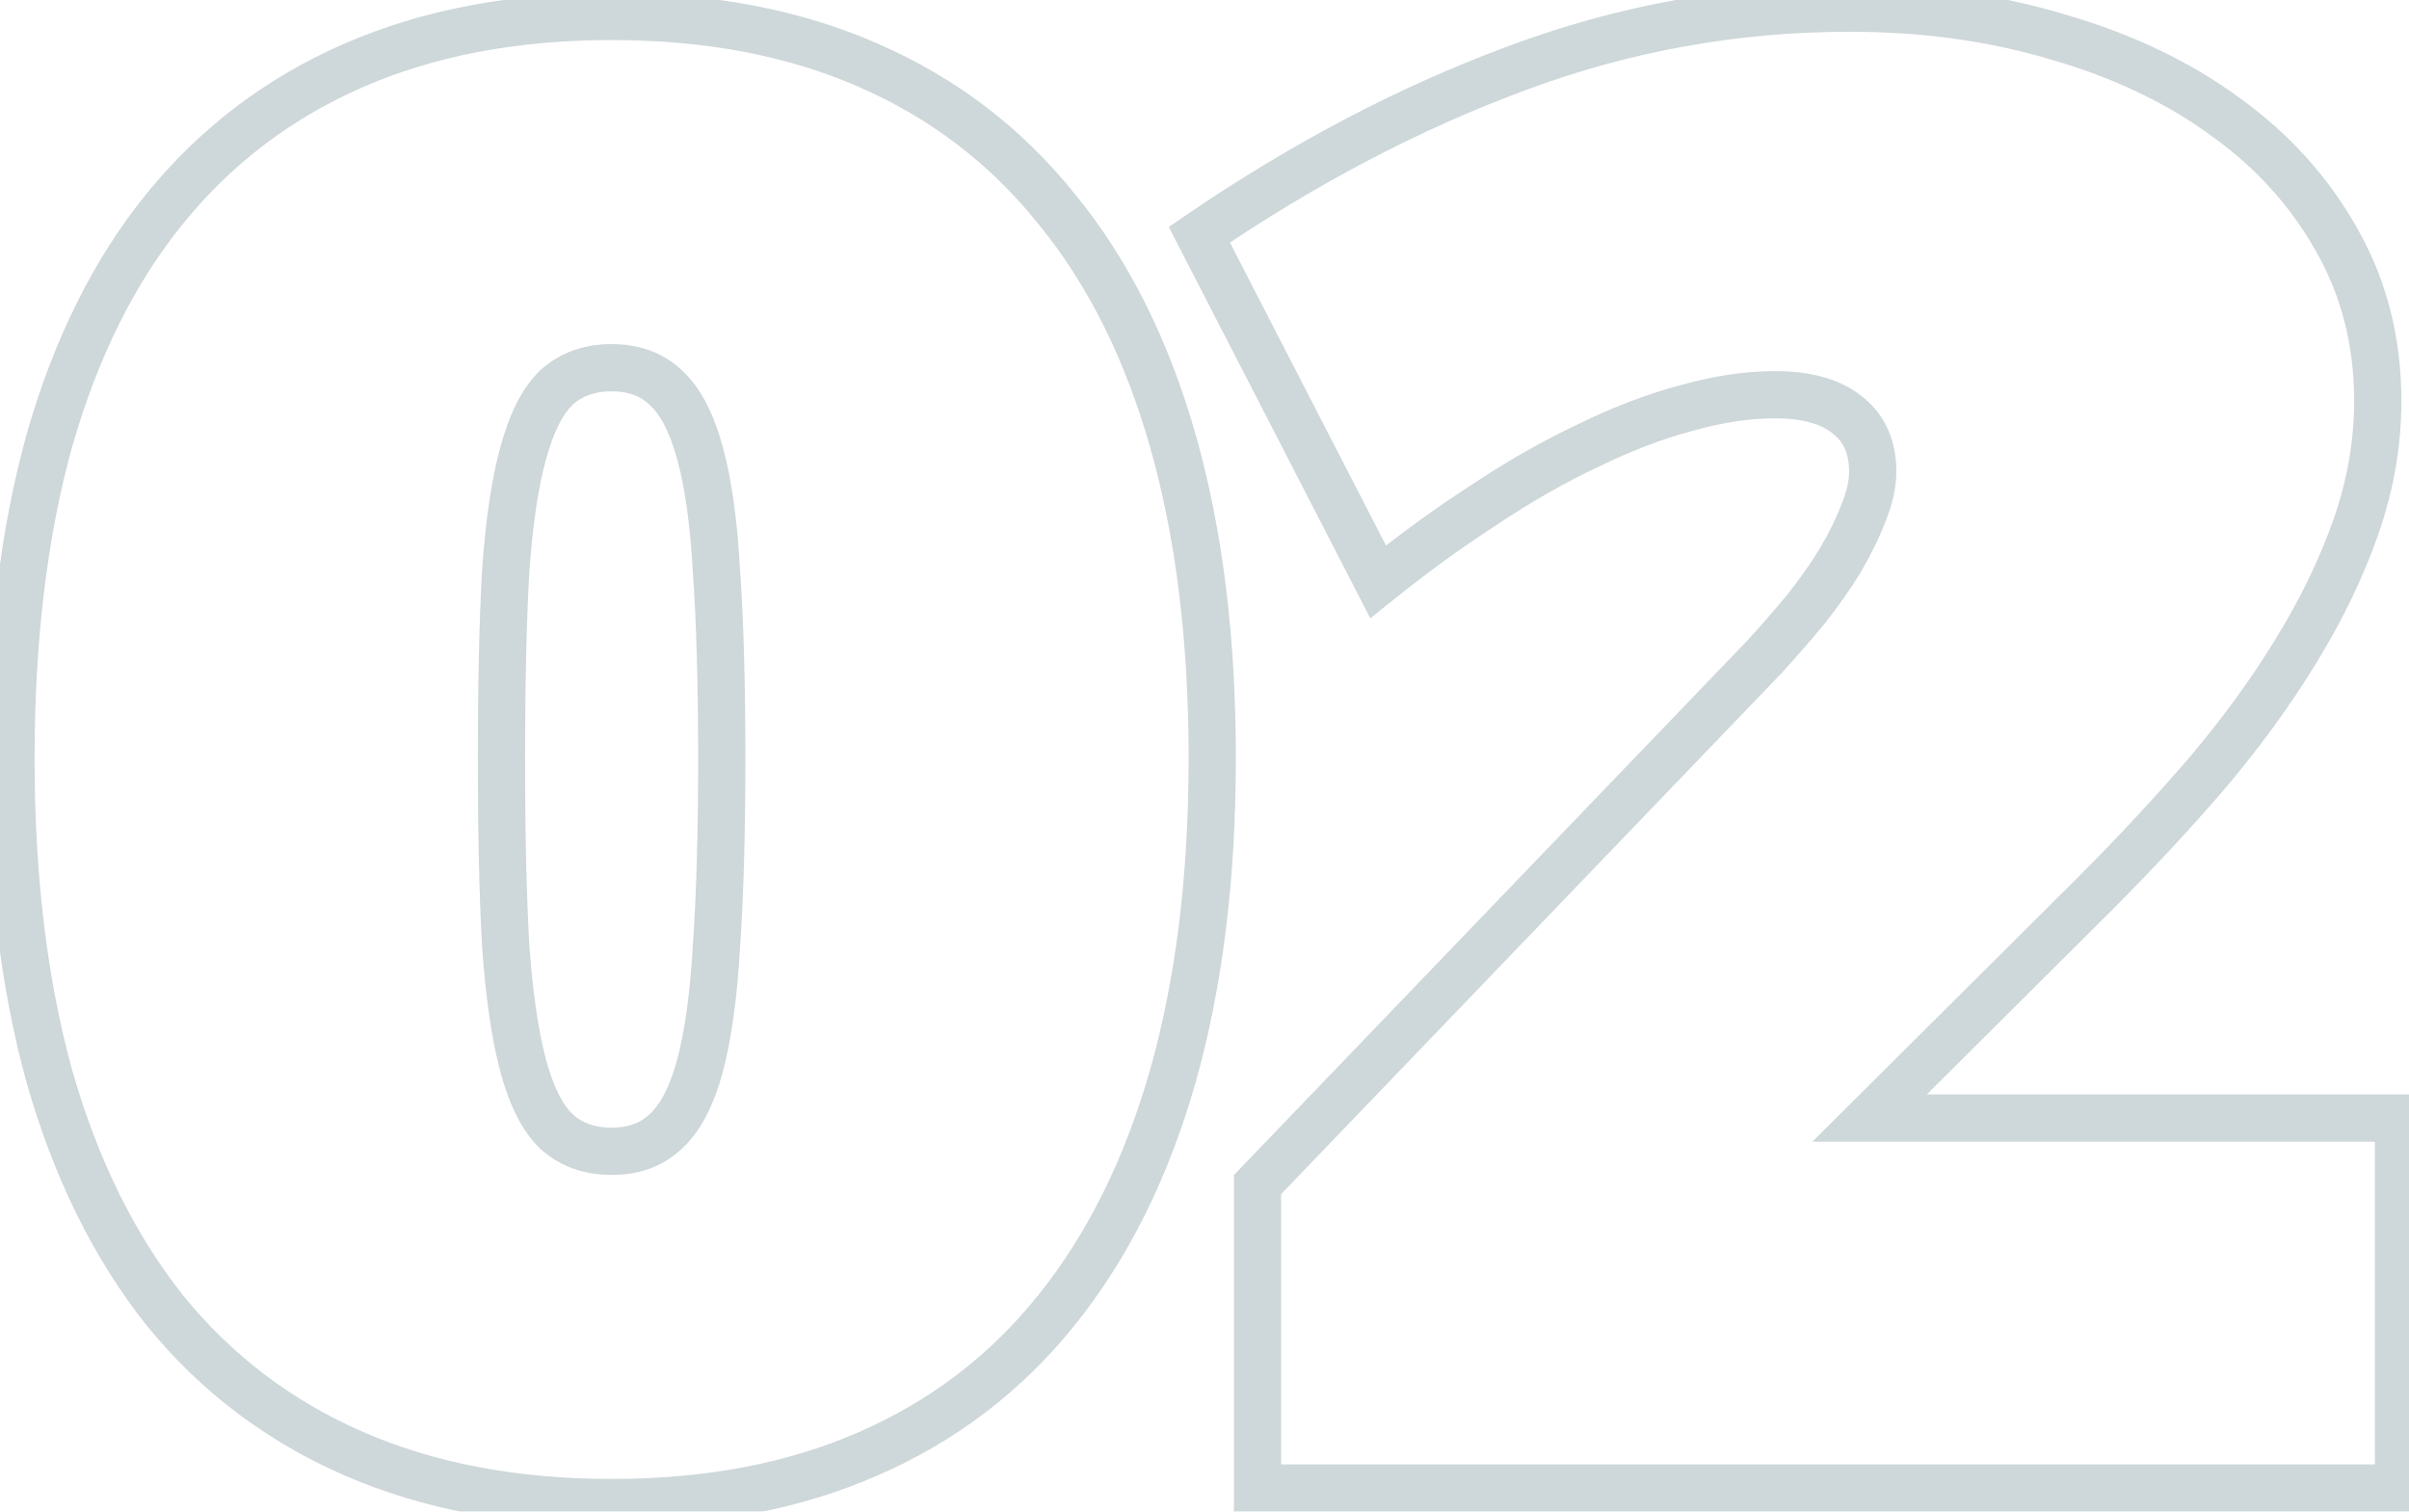 <svg width="102" height="64" viewBox="0 0 102 64" fill="none" xmlns="http://www.w3.org/2000/svg">
<mask id="path-1-outside-1_258_2374" maskUnits="userSpaceOnUse" x="-1" y="-1" width="104" height="66" fill="black">
<rect fill="white" x="-1" y="-1" width="104" height="66"/>
<path d="M25.896 0.696C30.003 0.696 33.625 1.385 36.764 2.764C39.932 4.143 42.587 6.167 44.728 8.836C46.899 11.476 48.541 14.747 49.656 18.648C50.771 22.549 51.328 27.037 51.328 32.112C51.328 37.157 50.771 41.645 49.656 45.576C48.541 49.477 46.899 52.777 44.728 55.476C42.587 58.145 39.932 60.169 36.764 61.548C33.625 62.927 30.003 63.616 25.896 63.616C21.789 63.616 18.152 62.927 14.984 61.548C11.816 60.169 9.147 58.145 6.976 55.476C4.835 52.777 3.207 49.477 2.092 45.576C1.007 41.645 0.464 37.157 0.464 32.112C0.464 27.037 1.007 22.549 2.092 18.648C3.207 14.747 4.835 11.476 6.976 8.836C9.147 6.167 11.816 4.143 14.984 2.764C18.152 1.385 21.789 0.696 25.896 0.696ZM25.896 15.568C24.957 15.568 24.18 15.847 23.564 16.404C22.977 16.961 22.508 17.885 22.156 19.176C21.804 20.437 21.555 22.124 21.408 24.236C21.291 26.348 21.232 28.973 21.232 32.112C21.232 35.221 21.291 37.847 21.408 39.988C21.555 42.1 21.804 43.816 22.156 45.136C22.508 46.427 22.977 47.351 23.564 47.908C24.18 48.465 24.957 48.744 25.896 48.744C26.835 48.744 27.597 48.465 28.184 47.908C28.8 47.351 29.284 46.427 29.636 45.136C29.988 43.816 30.223 42.1 30.34 39.988C30.487 37.847 30.56 35.221 30.56 32.112C30.56 28.973 30.487 26.348 30.34 24.236C30.223 22.124 29.988 20.437 29.636 19.176C29.284 17.885 28.8 16.961 28.184 16.404C27.597 15.847 26.835 15.568 25.896 15.568ZM74.717 27.8C75.333 27.125 75.92 26.451 76.477 25.776C77.035 25.072 77.519 24.383 77.929 23.708C78.34 23.004 78.663 22.344 78.897 21.728C79.161 21.083 79.293 20.496 79.293 19.968C79.293 18.912 78.927 18.105 78.193 17.548C77.489 16.991 76.477 16.712 75.157 16.712C73.984 16.712 72.723 16.903 71.373 17.284C70.053 17.636 68.675 18.164 67.237 18.868C65.8 19.543 64.333 20.379 62.837 21.376C61.341 22.344 59.845 23.429 58.349 24.632L50.781 9.936C55.211 6.915 59.684 4.568 64.201 2.896C68.748 1.195 73.456 0.344 78.325 0.344C81.493 0.344 84.441 0.755 87.169 1.576C89.897 2.368 92.259 3.497 94.253 4.964C96.248 6.401 97.817 8.147 98.961 10.2C100.105 12.224 100.677 14.483 100.677 16.976C100.677 18.765 100.369 20.54 99.753 22.3C99.137 24.06 98.287 25.82 97.201 27.58C96.145 29.311 94.884 31.041 93.417 32.772C91.951 34.473 90.352 36.189 88.621 37.92L79.161 47.336H101.557V63H53.245V50.152L74.717 27.8Z"/>
</mask>
<path d="M36.764 2.764L36.362 3.68L36.365 3.681L36.764 2.764ZM44.728 8.836L43.948 9.462L43.956 9.471L44.728 8.836ZM49.656 18.648L48.694 18.923L49.656 18.648ZM49.656 45.576L50.617 45.851L50.618 45.849L49.656 45.576ZM44.728 55.476L43.949 54.849L43.948 54.85L44.728 55.476ZM36.764 61.548L36.365 60.631L36.362 60.632L36.764 61.548ZM14.984 61.548L14.585 62.465H14.585L14.984 61.548ZM6.976 55.476L6.193 56.098L6.2 56.107L6.976 55.476ZM2.092 45.576L1.128 45.842L1.13 45.851L2.092 45.576ZM2.092 18.648L1.13 18.373L1.129 18.38L2.092 18.648ZM6.976 8.836L6.2 8.205L6.199 8.206L6.976 8.836ZM14.984 2.764L14.585 1.847L14.585 1.847L14.984 2.764ZM23.564 16.404L22.893 15.662L22.884 15.671L22.875 15.679L23.564 16.404ZM22.156 19.176L23.119 19.445L23.121 19.439L22.156 19.176ZM21.408 24.236L20.41 24.167L20.41 24.18L21.408 24.236ZM21.408 39.988L20.41 40.043L20.41 40.05L20.41 40.057L21.408 39.988ZM22.156 45.136L21.19 45.394L21.191 45.399L22.156 45.136ZM23.564 47.908L22.875 48.633L22.884 48.641L22.893 48.65L23.564 47.908ZM28.184 47.908L27.513 47.166L27.504 47.175L27.495 47.183L28.184 47.908ZM29.636 45.136L30.601 45.399L30.602 45.394L29.636 45.136ZM30.34 39.988L29.342 39.92L29.341 39.932L30.34 39.988ZM30.34 24.236L29.341 24.291L29.342 24.305L30.34 24.236ZM29.636 19.176L28.671 19.439L28.673 19.445L29.636 19.176ZM28.184 16.404L27.495 17.129L27.504 17.137L27.513 17.145L28.184 16.404ZM25.896 1.696C29.891 1.696 33.373 2.366 36.362 3.68L37.166 1.848C33.878 0.404 30.114 -0.304 25.896 -0.304V1.696ZM36.365 3.681C39.386 4.996 41.909 6.92 43.948 9.462L45.508 8.21C43.264 5.413 40.478 3.29 37.163 1.847L36.365 3.681ZM43.956 9.471C46.025 11.987 47.611 15.129 48.694 18.923L50.617 18.373C49.472 14.364 47.773 10.965 45.5 8.201L43.956 9.471ZM48.694 18.923C49.778 22.716 50.328 27.108 50.328 32.112H52.328C52.328 26.967 51.763 22.383 50.617 18.373L48.694 18.923ZM50.328 32.112C50.328 37.086 49.778 41.479 48.694 45.303L50.618 45.849C51.763 41.812 52.328 37.229 52.328 32.112H50.328ZM48.694 45.301C47.61 49.096 46.023 52.271 43.949 54.849L45.507 56.103C47.775 53.284 49.472 49.859 50.617 45.851L48.694 45.301ZM43.948 54.85C41.909 57.392 39.386 59.316 36.365 60.631L37.163 62.465C40.478 61.022 43.264 58.899 45.508 56.102L43.948 54.85ZM36.362 60.632C33.373 61.946 29.891 62.616 25.896 62.616V64.616C30.114 64.616 33.878 63.908 37.166 62.464L36.362 60.632ZM25.896 62.616C21.901 62.616 18.404 61.946 15.383 60.631L14.585 62.465C17.9 63.908 21.677 64.616 25.896 64.616V62.616ZM15.383 60.631C12.361 59.316 9.821 57.39 7.752 54.845L6.2 56.107C8.472 58.901 11.271 61.023 14.585 62.465L15.383 60.631ZM7.759 54.854C5.713 52.275 4.138 49.099 3.054 45.301L1.13 45.851C2.275 49.856 3.957 53.279 6.193 56.098L7.759 54.854ZM3.056 45.31C1.999 41.483 1.464 37.088 1.464 32.112H-0.536C-0.536 37.227 0.014 41.807 1.128 45.842L3.056 45.31ZM1.464 32.112C1.464 27.106 2 22.711 3.055 18.916L1.129 18.38C0.014 22.387 -0.536 26.968 -0.536 32.112H1.464ZM3.054 18.923C4.138 15.126 5.711 11.983 7.753 9.466L6.199 8.206C3.958 10.969 2.275 14.367 1.13 18.373L3.054 18.923ZM7.752 9.467C9.821 6.922 12.361 4.996 15.383 3.681L14.585 1.847C11.271 3.289 8.472 5.411 6.2 8.205L7.752 9.467ZM15.383 3.681C18.404 2.366 21.901 1.696 25.896 1.696V-0.304C21.677 -0.304 17.9 0.404 14.585 1.847L15.383 3.681ZM25.896 14.568C24.744 14.568 23.717 14.917 22.893 15.662L24.235 17.145C24.643 16.776 25.171 16.568 25.896 16.568V14.568ZM22.875 15.679C22.096 16.42 21.563 17.549 21.191 18.913L23.121 19.439C23.453 18.222 23.859 17.503 24.253 17.129L22.875 15.679ZM21.193 18.907C20.815 20.261 20.559 22.023 20.41 24.167L22.406 24.305C22.55 22.225 22.793 20.614 23.119 19.445L21.193 18.907ZM20.41 24.18C20.291 26.317 20.232 28.963 20.232 32.112H22.232C22.232 28.984 22.291 26.378 22.407 24.291L20.41 24.18ZM20.232 32.112C20.232 35.232 20.291 37.877 20.41 40.043L22.407 39.933C22.291 37.816 22.232 35.21 22.232 32.112H20.232ZM20.41 40.057C20.559 42.202 20.815 43.988 21.19 45.394L23.122 44.878C22.793 43.644 22.55 41.998 22.406 39.919L20.41 40.057ZM21.191 45.399C21.563 46.763 22.096 47.892 22.875 48.633L24.253 47.183C23.859 46.809 23.453 46.09 23.121 44.873L21.191 45.399ZM22.893 48.65C23.717 49.395 24.744 49.744 25.896 49.744V47.744C25.171 47.744 24.643 47.536 24.235 47.166L22.893 48.65ZM25.896 49.744C27.047 49.744 28.071 49.395 28.873 48.633L27.495 47.183C27.124 47.536 26.622 47.744 25.896 47.744V49.744ZM28.855 48.65C29.675 47.908 30.226 46.772 30.601 45.399L28.671 44.873C28.342 46.081 27.925 46.793 27.513 47.166L28.855 48.65ZM30.602 45.394C30.979 43.982 31.219 42.191 31.338 40.044L29.341 39.932C29.226 42.009 28.997 43.65 28.67 44.878L30.602 45.394ZM31.338 40.056C31.486 37.885 31.56 35.235 31.56 32.112H29.56C29.56 35.208 29.487 37.809 29.342 39.92L31.338 40.056ZM31.56 32.112C31.56 28.96 31.486 26.31 31.338 24.167L29.342 24.305C29.487 26.386 29.56 28.987 29.56 32.112H31.56ZM31.338 24.18C31.219 22.035 30.979 20.267 30.599 18.907L28.673 19.445C28.997 20.607 29.226 22.213 29.341 24.291L31.338 24.18ZM30.601 18.913C30.226 17.54 29.675 16.404 28.855 15.662L27.513 17.145C27.925 17.519 28.342 18.231 28.671 19.439L30.601 18.913ZM28.873 15.679C28.071 14.917 27.047 14.568 25.896 14.568V16.568C26.622 16.568 27.124 16.776 27.495 17.129L28.873 15.679ZM74.717 27.8L75.439 28.493L75.447 28.484L75.456 28.474L74.717 27.8ZM76.477 25.776L77.248 26.413L77.255 26.405L77.261 26.397L76.477 25.776ZM77.929 23.708L78.784 24.228L78.788 24.22L78.793 24.212L77.929 23.708ZM78.897 21.728L77.972 21.349L77.967 21.361L77.963 21.372L78.897 21.728ZM78.193 17.548L77.573 18.332L77.581 18.338L77.588 18.344L78.193 17.548ZM71.373 17.284L71.631 18.25L71.638 18.248L71.645 18.246L71.373 17.284ZM67.237 18.868L67.662 19.773L67.67 19.77L67.677 19.766L67.237 18.868ZM62.837 21.376L63.381 22.216L63.392 22.208L62.837 21.376ZM58.349 24.632L57.46 25.09L58.021 26.179L58.976 25.411L58.349 24.632ZM50.781 9.936L50.218 9.11L49.488 9.608L49.892 10.394L50.781 9.936ZM64.201 2.896L64.549 3.834L64.552 3.833L64.201 2.896ZM87.169 1.576L86.881 2.534L86.891 2.536L87.169 1.576ZM94.253 4.964L93.661 5.77L93.669 5.775L94.253 4.964ZM98.961 10.2L98.088 10.687L98.091 10.692L98.961 10.2ZM99.753 22.3L100.697 22.63V22.63L99.753 22.3ZM97.201 27.58L96.35 27.055L96.348 27.059L97.201 27.58ZM93.417 32.772L94.175 33.425L94.18 33.419L93.417 32.772ZM88.621 37.92L89.327 38.629L89.329 38.627L88.621 37.92ZM79.161 47.336L78.456 46.627L76.739 48.336H79.161V47.336ZM101.557 47.336H102.557V46.336H101.557V47.336ZM101.557 63V64H102.557V63H101.557ZM53.245 63H52.245V64H53.245V63ZM53.245 50.152L52.524 49.459L52.245 49.749V50.152H53.245ZM75.456 28.474C76.083 27.788 76.68 27.101 77.248 26.413L75.707 25.139C75.16 25.8 74.584 26.463 73.979 27.126L75.456 28.474ZM77.261 26.397C77.841 25.665 78.349 24.942 78.784 24.228L77.075 23.188C76.689 23.823 76.229 24.479 75.693 25.155L77.261 26.397ZM78.793 24.212C79.225 23.471 79.574 22.761 79.832 22.084L77.963 21.372C77.752 21.927 77.455 22.537 77.066 23.204L78.793 24.212ZM79.823 22.107C80.121 21.378 80.293 20.66 80.293 19.968H78.293C78.293 20.332 78.202 20.788 77.972 21.349L79.823 22.107ZM80.293 19.968C80.293 18.651 79.819 17.528 78.799 16.752L77.588 18.344C78.034 18.683 78.293 19.172 78.293 19.968H80.293ZM78.814 16.764C77.867 16.014 76.601 15.712 75.157 15.712V17.712C76.354 17.712 77.112 17.967 77.573 18.332L78.814 16.764ZM75.157 15.712C73.876 15.712 72.523 15.92 71.102 16.322L71.645 18.246C72.923 17.885 74.092 17.712 75.157 17.712V15.712ZM71.116 16.318C69.723 16.689 68.284 17.242 66.798 17.97L67.677 19.766C69.066 19.086 70.383 18.583 71.631 18.25L71.116 16.318ZM66.812 17.963C65.325 18.661 63.815 19.523 62.283 20.544L63.392 22.208C64.852 21.235 66.275 20.424 67.662 19.773L66.812 17.963ZM62.294 20.536C60.767 21.524 59.244 22.63 57.723 23.853L58.976 25.411C60.447 24.229 61.916 23.164 63.381 22.216L62.294 20.536ZM59.239 24.174L51.67 9.478L49.892 10.394L57.46 25.09L59.239 24.174ZM51.345 10.762C55.714 7.782 60.116 5.475 64.549 3.834L63.854 1.958C59.252 3.661 54.707 6.048 50.218 9.11L51.345 10.762ZM64.552 3.833C68.986 2.173 73.575 1.344 78.325 1.344V-0.656C73.337 -0.656 68.51 0.216 63.851 1.959L64.552 3.833ZM78.325 1.344C81.407 1.344 84.257 1.743 86.881 2.534L87.458 0.618C84.626 -0.234 81.58 -0.656 78.325 -0.656V1.344ZM86.891 2.536C89.522 3.3 91.774 4.382 93.661 5.77L94.846 4.158C92.744 2.613 90.273 1.436 87.448 0.616L86.891 2.536ZM93.669 5.775C95.55 7.131 97.019 8.767 98.088 10.687L99.835 9.713C98.616 7.526 96.946 5.672 94.838 4.153L93.669 5.775ZM98.091 10.692C99.144 12.555 99.677 14.642 99.677 16.976H101.677C101.677 14.323 101.067 11.893 99.832 9.708L98.091 10.692ZM99.677 16.976C99.677 18.648 99.39 20.311 98.81 21.97L100.697 22.63C101.349 20.769 101.677 18.883 101.677 16.976H99.677ZM98.81 21.97C98.22 23.655 97.402 25.35 96.35 27.055L98.053 28.105C99.172 26.29 100.055 24.465 100.697 22.63L98.81 21.97ZM96.348 27.059C95.322 28.741 94.092 30.43 92.654 32.126L94.18 33.419C95.677 31.653 96.969 29.881 98.055 28.101L96.348 27.059ZM92.66 32.119C91.211 33.8 89.629 35.498 87.914 37.213L89.329 38.627C91.075 36.88 92.691 35.147 94.175 33.425L92.66 32.119ZM87.916 37.211L78.456 46.627L79.867 48.045L89.327 38.629L87.916 37.211ZM79.161 48.336H101.557V46.336H79.161V48.336ZM100.557 47.336V63H102.557V47.336H100.557ZM101.557 62H53.245V64H101.557V62ZM54.245 63V50.152H52.245V63H54.245ZM53.967 50.845L75.439 28.493L73.996 27.107L52.524 49.459L53.967 50.845Z" fill="#0E3B43" fill-opacity="0.2" mask="url(#path-1-outside-1_258_2374)"/>
</svg>
